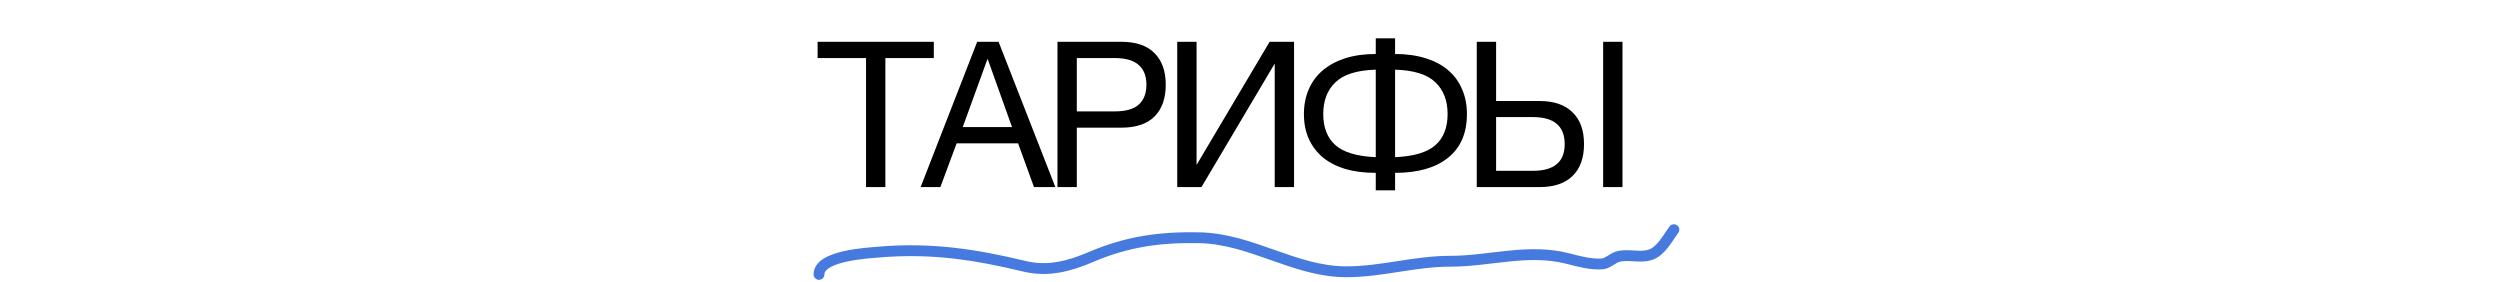 <?xml version="1.0" encoding="UTF-8"?> <svg xmlns="http://www.w3.org/2000/svg" width="922" height="104" viewBox="0 0 922 104" fill="none"><path d="M319.396 21.414H301.533V15.41H344.39V21.414H326.526V69H319.396V21.414ZM360.393 15.41H368.274L389.215 69H381.334L375.479 52.863H352.812L346.808 69H339.527L360.393 15.41ZM373.228 46.858L364.296 21.865H364.146L355.064 46.858H373.228ZM389.998 15.41H413.491C418.945 15.41 423.048 16.811 425.8 19.613C428.552 22.365 429.928 26.243 429.928 31.247C429.928 36.251 428.552 40.153 425.8 42.956C423.048 45.708 418.945 47.084 413.491 47.084H397.128V69H389.998V15.41ZM411.089 41.079C415.142 41.079 418.094 40.254 419.945 38.602C421.847 36.901 422.798 34.449 422.798 31.247C422.798 28.044 421.847 25.617 419.945 23.966C418.094 22.265 415.142 21.414 411.089 21.414H397.128V41.079H411.089ZM434.164 15.41H441.294V60.819L468.239 15.41H477.246V69H470.116V23.441L443.096 69H434.164V15.41ZM507.379 63.746C503.176 63.746 499.423 63.271 496.12 62.32C492.868 61.319 490.116 59.893 487.864 58.042C485.613 56.14 483.886 53.864 482.685 51.212C481.484 48.51 480.884 45.457 480.884 42.055C480.884 38.702 481.484 35.65 482.685 32.898C483.886 30.146 485.613 27.819 487.864 25.918C490.116 24.016 492.868 22.54 496.12 21.489C499.423 20.439 503.176 19.913 507.379 19.913V14.134H514.509V19.913C518.712 19.913 522.465 20.439 525.768 21.489C529.07 22.49 531.847 23.966 534.099 25.918C536.351 27.819 538.052 30.146 539.203 32.898C540.404 35.6 541.004 38.652 541.004 42.055C541.004 49.11 538.677 54.489 534.024 58.192C529.42 61.895 522.915 63.746 514.509 63.746V70.201H507.379V63.746ZM507.379 25.693C500.474 25.893 495.52 27.444 492.518 30.346C489.515 33.198 488.014 37.101 488.014 42.055C488.014 47.059 489.515 50.886 492.518 53.538C495.52 56.19 500.474 57.666 507.379 57.967V25.693ZM514.509 57.967C521.414 57.666 526.368 56.19 529.37 53.538C532.373 50.886 533.874 47.059 533.874 42.055C533.874 37.101 532.373 33.198 529.37 30.346C526.368 27.444 521.414 25.893 514.509 25.693V57.967ZM544.631 15.41H551.762V37.251H567.749C573.053 37.251 577.106 38.627 579.908 41.379C582.76 44.081 584.186 48.009 584.186 53.163C584.186 58.267 582.76 62.195 579.908 64.947C577.106 67.649 573.053 69 567.749 69H544.631V15.41ZM565.347 62.995C573.153 62.995 577.056 59.718 577.056 53.163C577.056 46.508 573.153 43.181 565.347 43.181H551.762V62.995H565.347ZM591.241 15.41H598.372V69H591.241V15.41Z" fill="black"></path><path d="M302.048 101.201C302.048 94.305 319.33 93.372 324.253 92.955C343.21 91.348 359.457 93.775 377.717 98.183C386.553 100.315 394.347 98.191 402.455 94.733C415.774 89.053 427.81 87.409 442.176 87.673C461.662 88.031 477.327 100.231 496.61 100.231C509.409 100.231 521.803 96.35 534.768 96.35C549.659 96.35 563.47 91.562 578.316 95.38C582.388 96.427 586.67 97.624 590.927 97.32C592.933 97.177 594.718 95.167 596.748 94.626C600.57 93.606 604.794 95.225 608.605 93.979C612.63 92.663 614.976 87.856 617.336 84.709" stroke="#467ADE" stroke-width="4" stroke-linecap="round"></path></svg> 